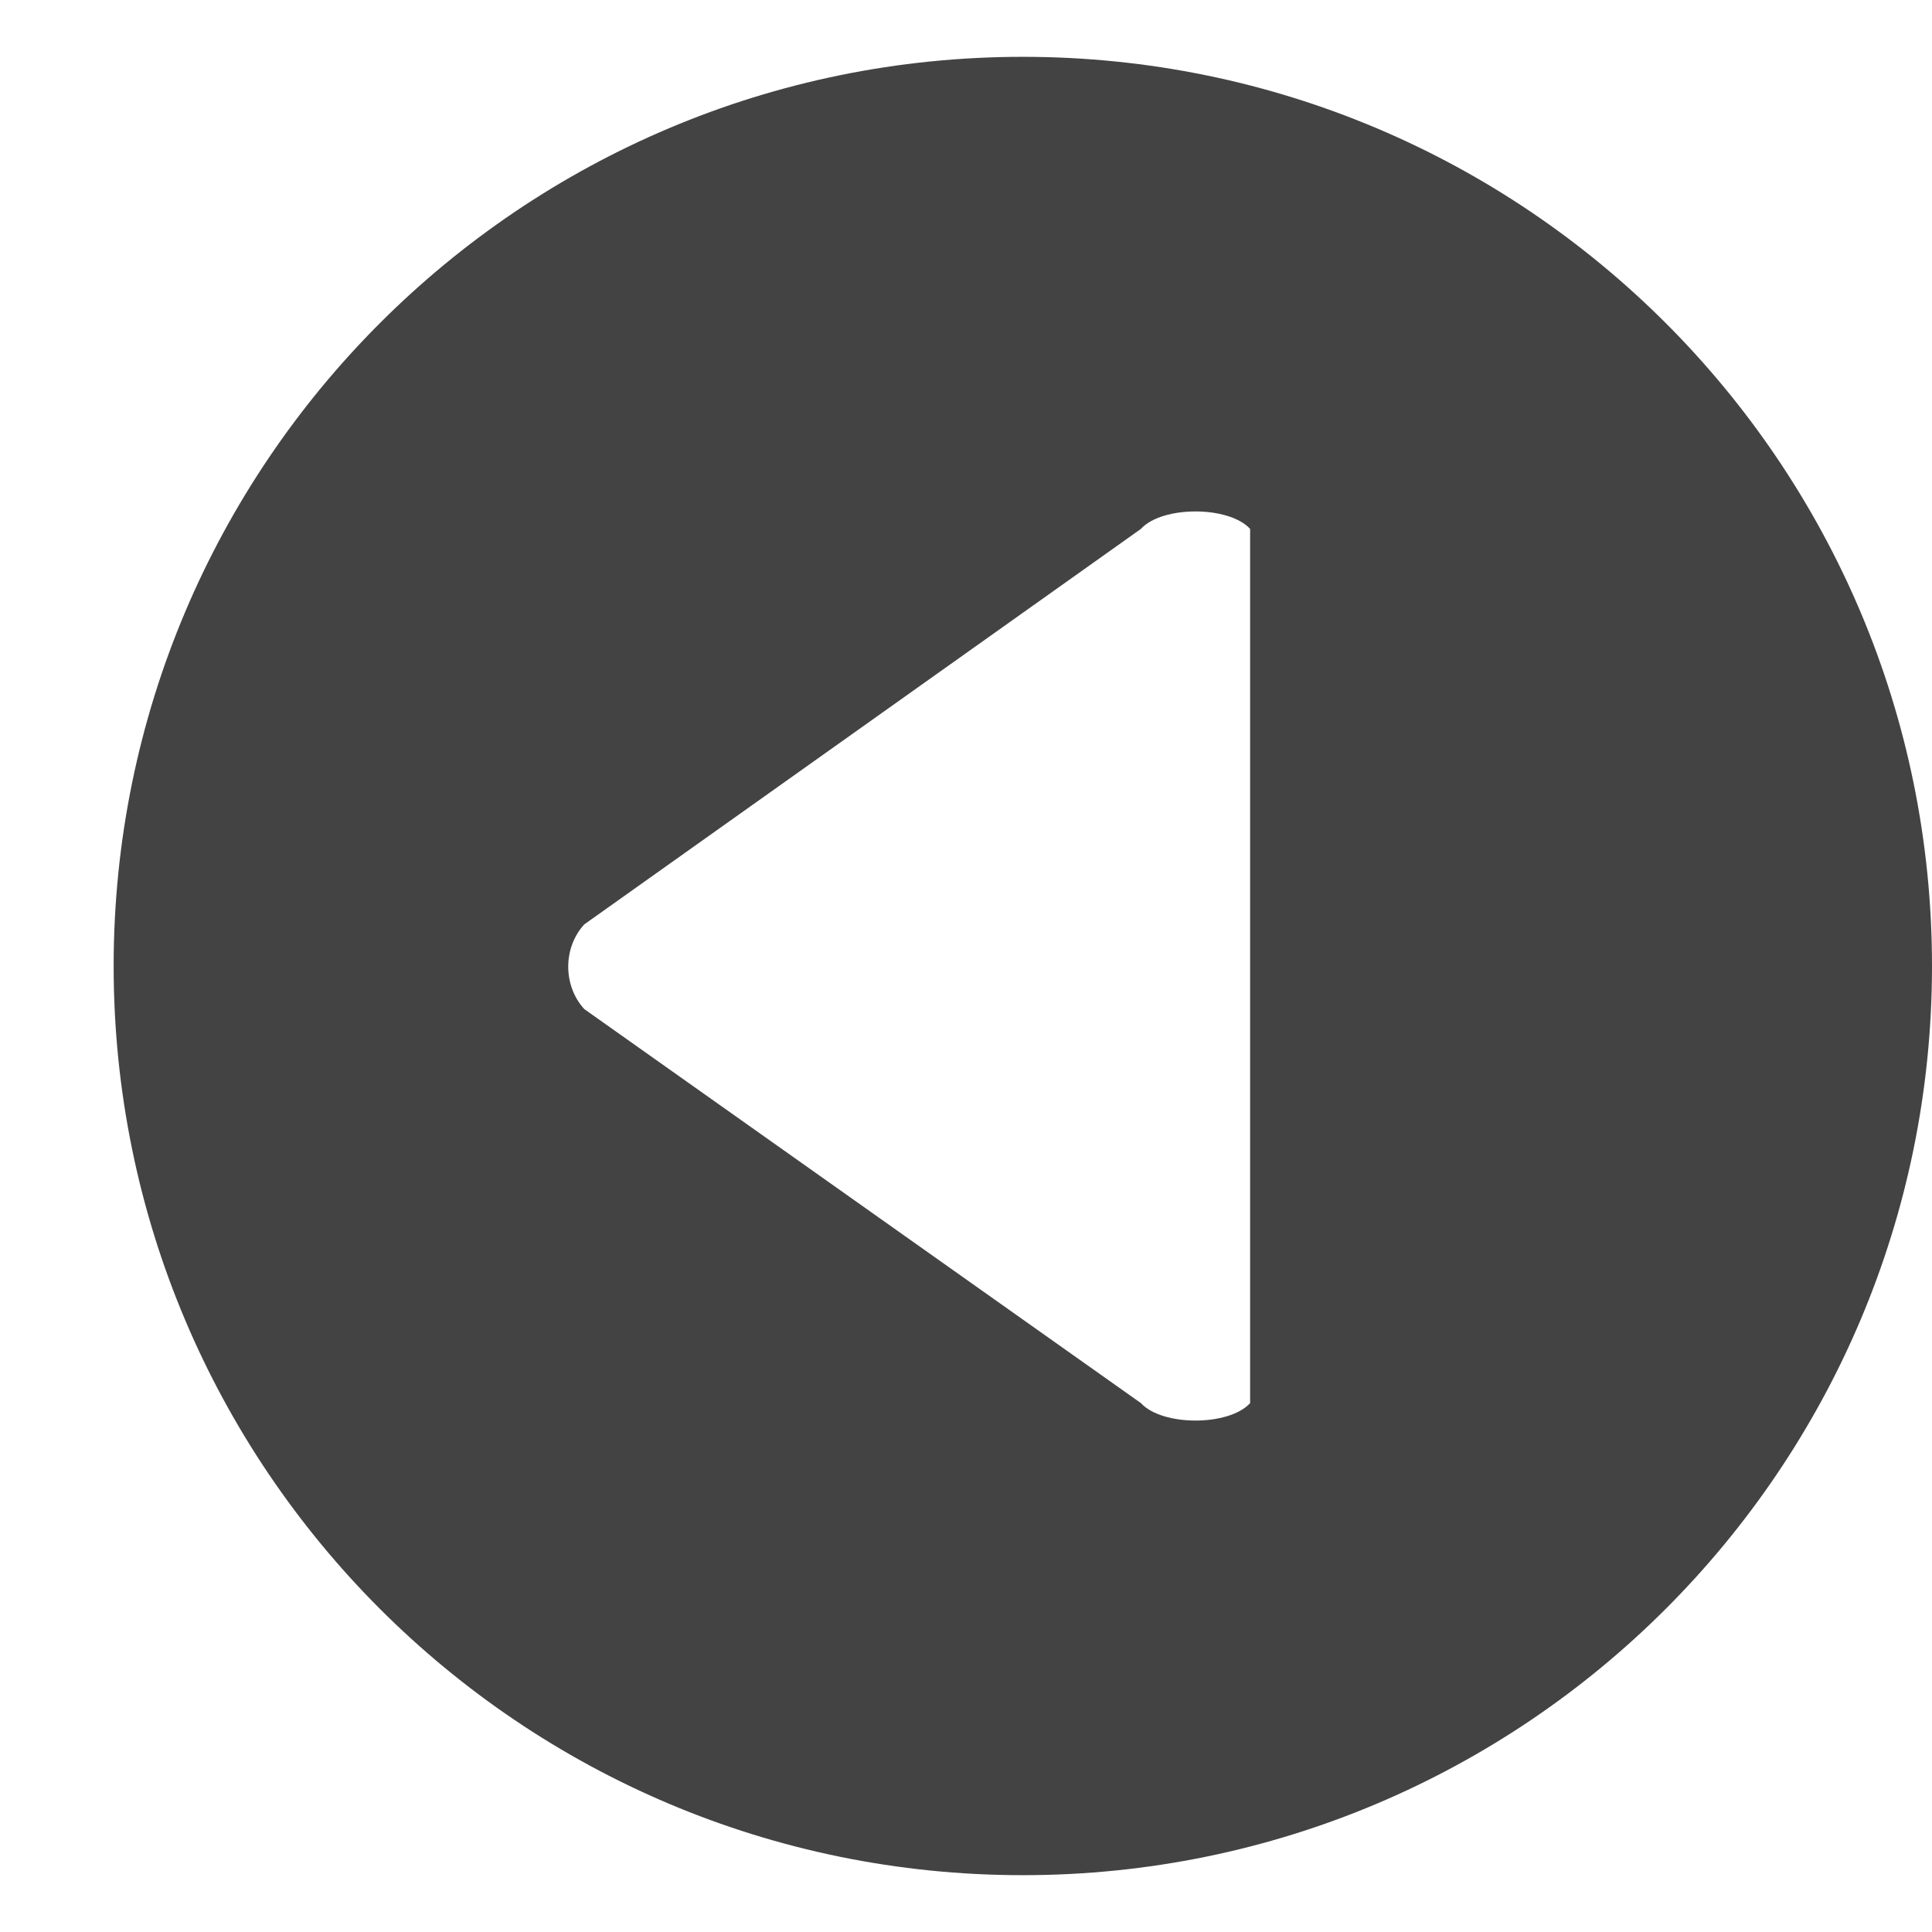 <?xml version="1.0" encoding="utf-8"?>
<!-- Uploaded to: SVG Repo, www.svgrepo.com, Generator: SVG Repo Mixer Tools -->
<svg width="800px" height="800px" viewBox="0 -0.5 17 17" version="1.1" xmlns="http://www.w3.org/2000/svg" xmlns:xlink="http://www.w3.org/1999/xlink" class="si-glyph si-glyph-circle-triangle-left">
    
    <title>1024</title>
    
    <defs>
</defs>
    <g stroke="none" stroke-width="1" fill="none" fill-rule="evenodd">
        <path d="M9,0 C4.581,0 1,3.582 1,8 C1,12.418 4.581,16 9,16 C13.419,16 17,12.418 17,8 C17,3.582 13.42,0 9,0 L9,0 Z M11,11.846 C10.814,12.051 10.226,12.051 10.039,11.846 L5.141,8.379 C4.953,8.173 4.953,7.839 5.141,7.634 L10.039,4.154 C10.225,3.949 10.813,3.949 11,4.154 L11,11.846 L11,11.846 Z" fill="#434343" class="si-glyph-fill">
</path>
    </g>
</svg>